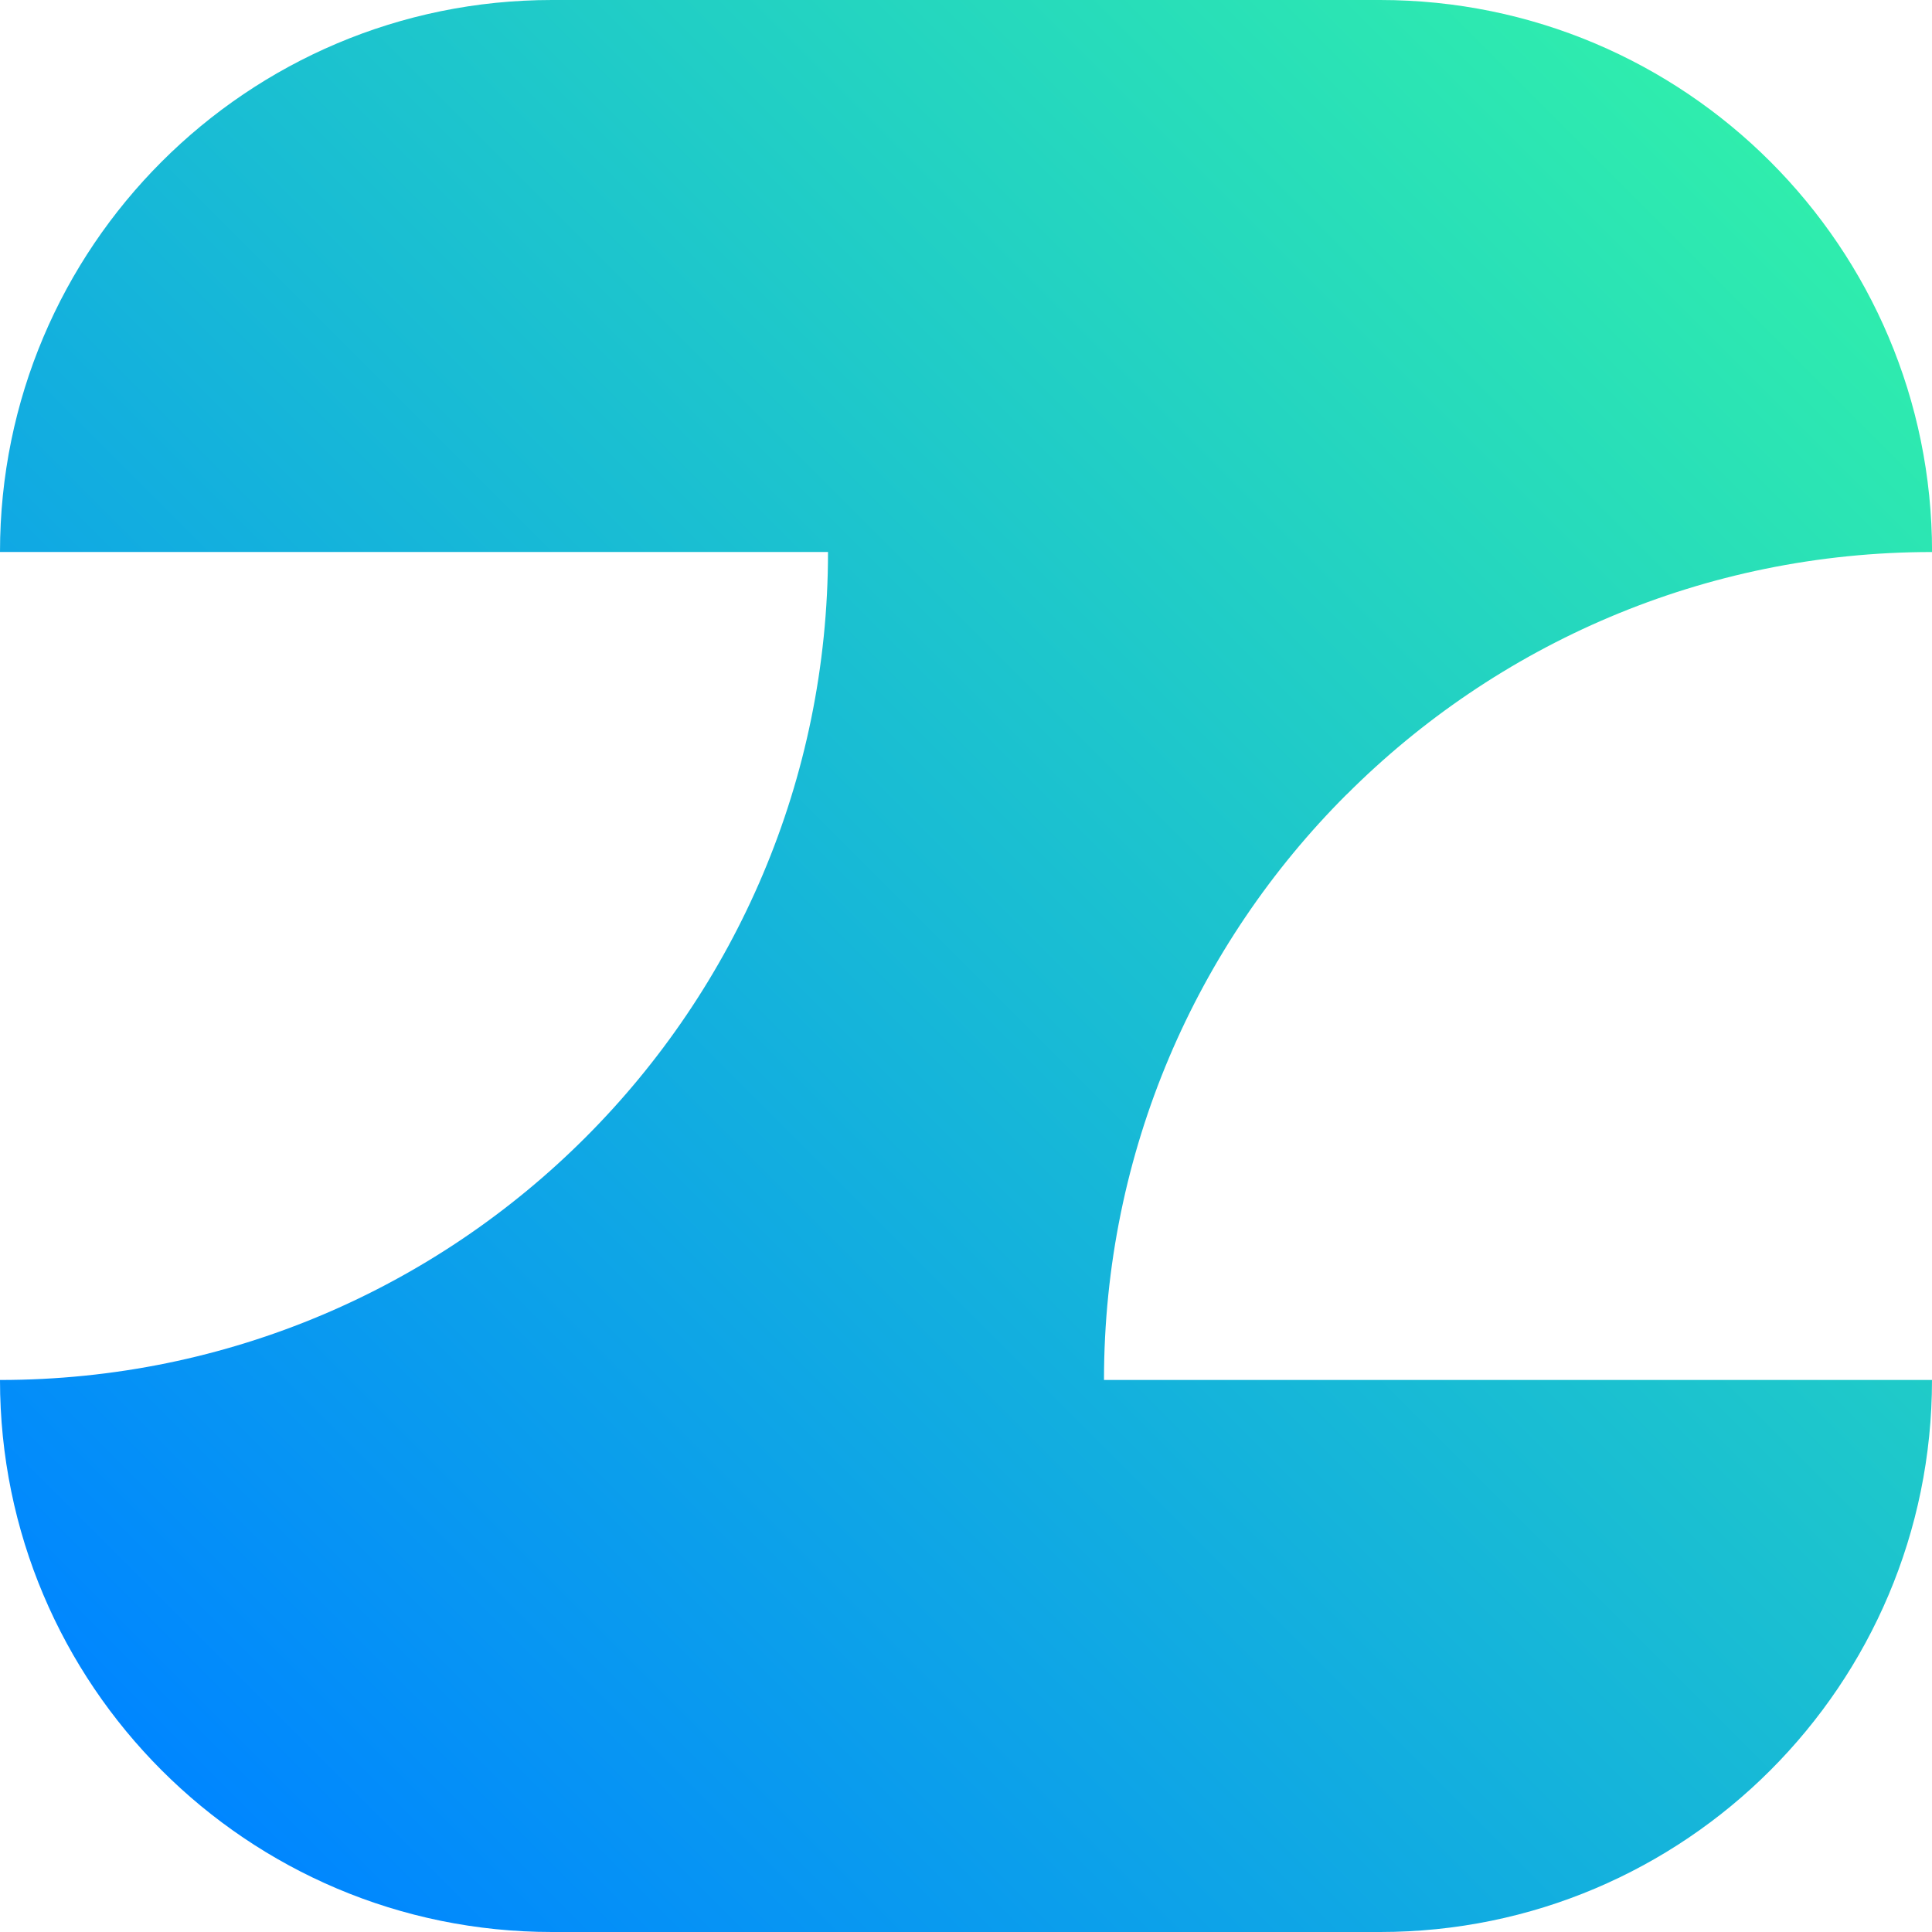 <?xml version="1.0" encoding="UTF-8"?>
<svg id="Layer_2" data-name="Layer 2" xmlns="http://www.w3.org/2000/svg" xmlns:xlink="http://www.w3.org/1999/xlink" viewBox="0 0 365.7 365.7">
  <defs>
    <style>
      .cls-1 {
        fill: url(#_Безымянный_градиент_5);
      }
    </style>
    <linearGradient id="_Безымянный_градиент_5" data-name="Безымянный градиент 5" x1="30.6" y1="335.1" x2="335.1" y2="30.6" gradientUnits="userSpaceOnUse">
      <stop offset="0" stop-color="#0086ff"/>
      <stop offset="1" stop-color="#2fedad"/>
    </linearGradient>
  </defs>
  <g id="_Слой_1" data-name="Слой 1">
    <path class="cls-1" d="M254.88,150.39c-28.36,28.34-45.91,67.52-45.91,110.82h156.73c0,57.71-46.78,104.49-104.49,104.49H104.49c-57.71,0-104.49-46.78-104.49-104.49h0c43.27,0,82.46-17.54,110.82-45.91,28.36-28.36,45.91-67.55,45.91-110.82H0C0,46.78,46.78,0,104.49,0h156.73c57.71,0,104.49,46.78,104.49,104.49h0c-43.3,0-82.48,17.54-110.82,45.91Z"/>
  </g>
</svg>